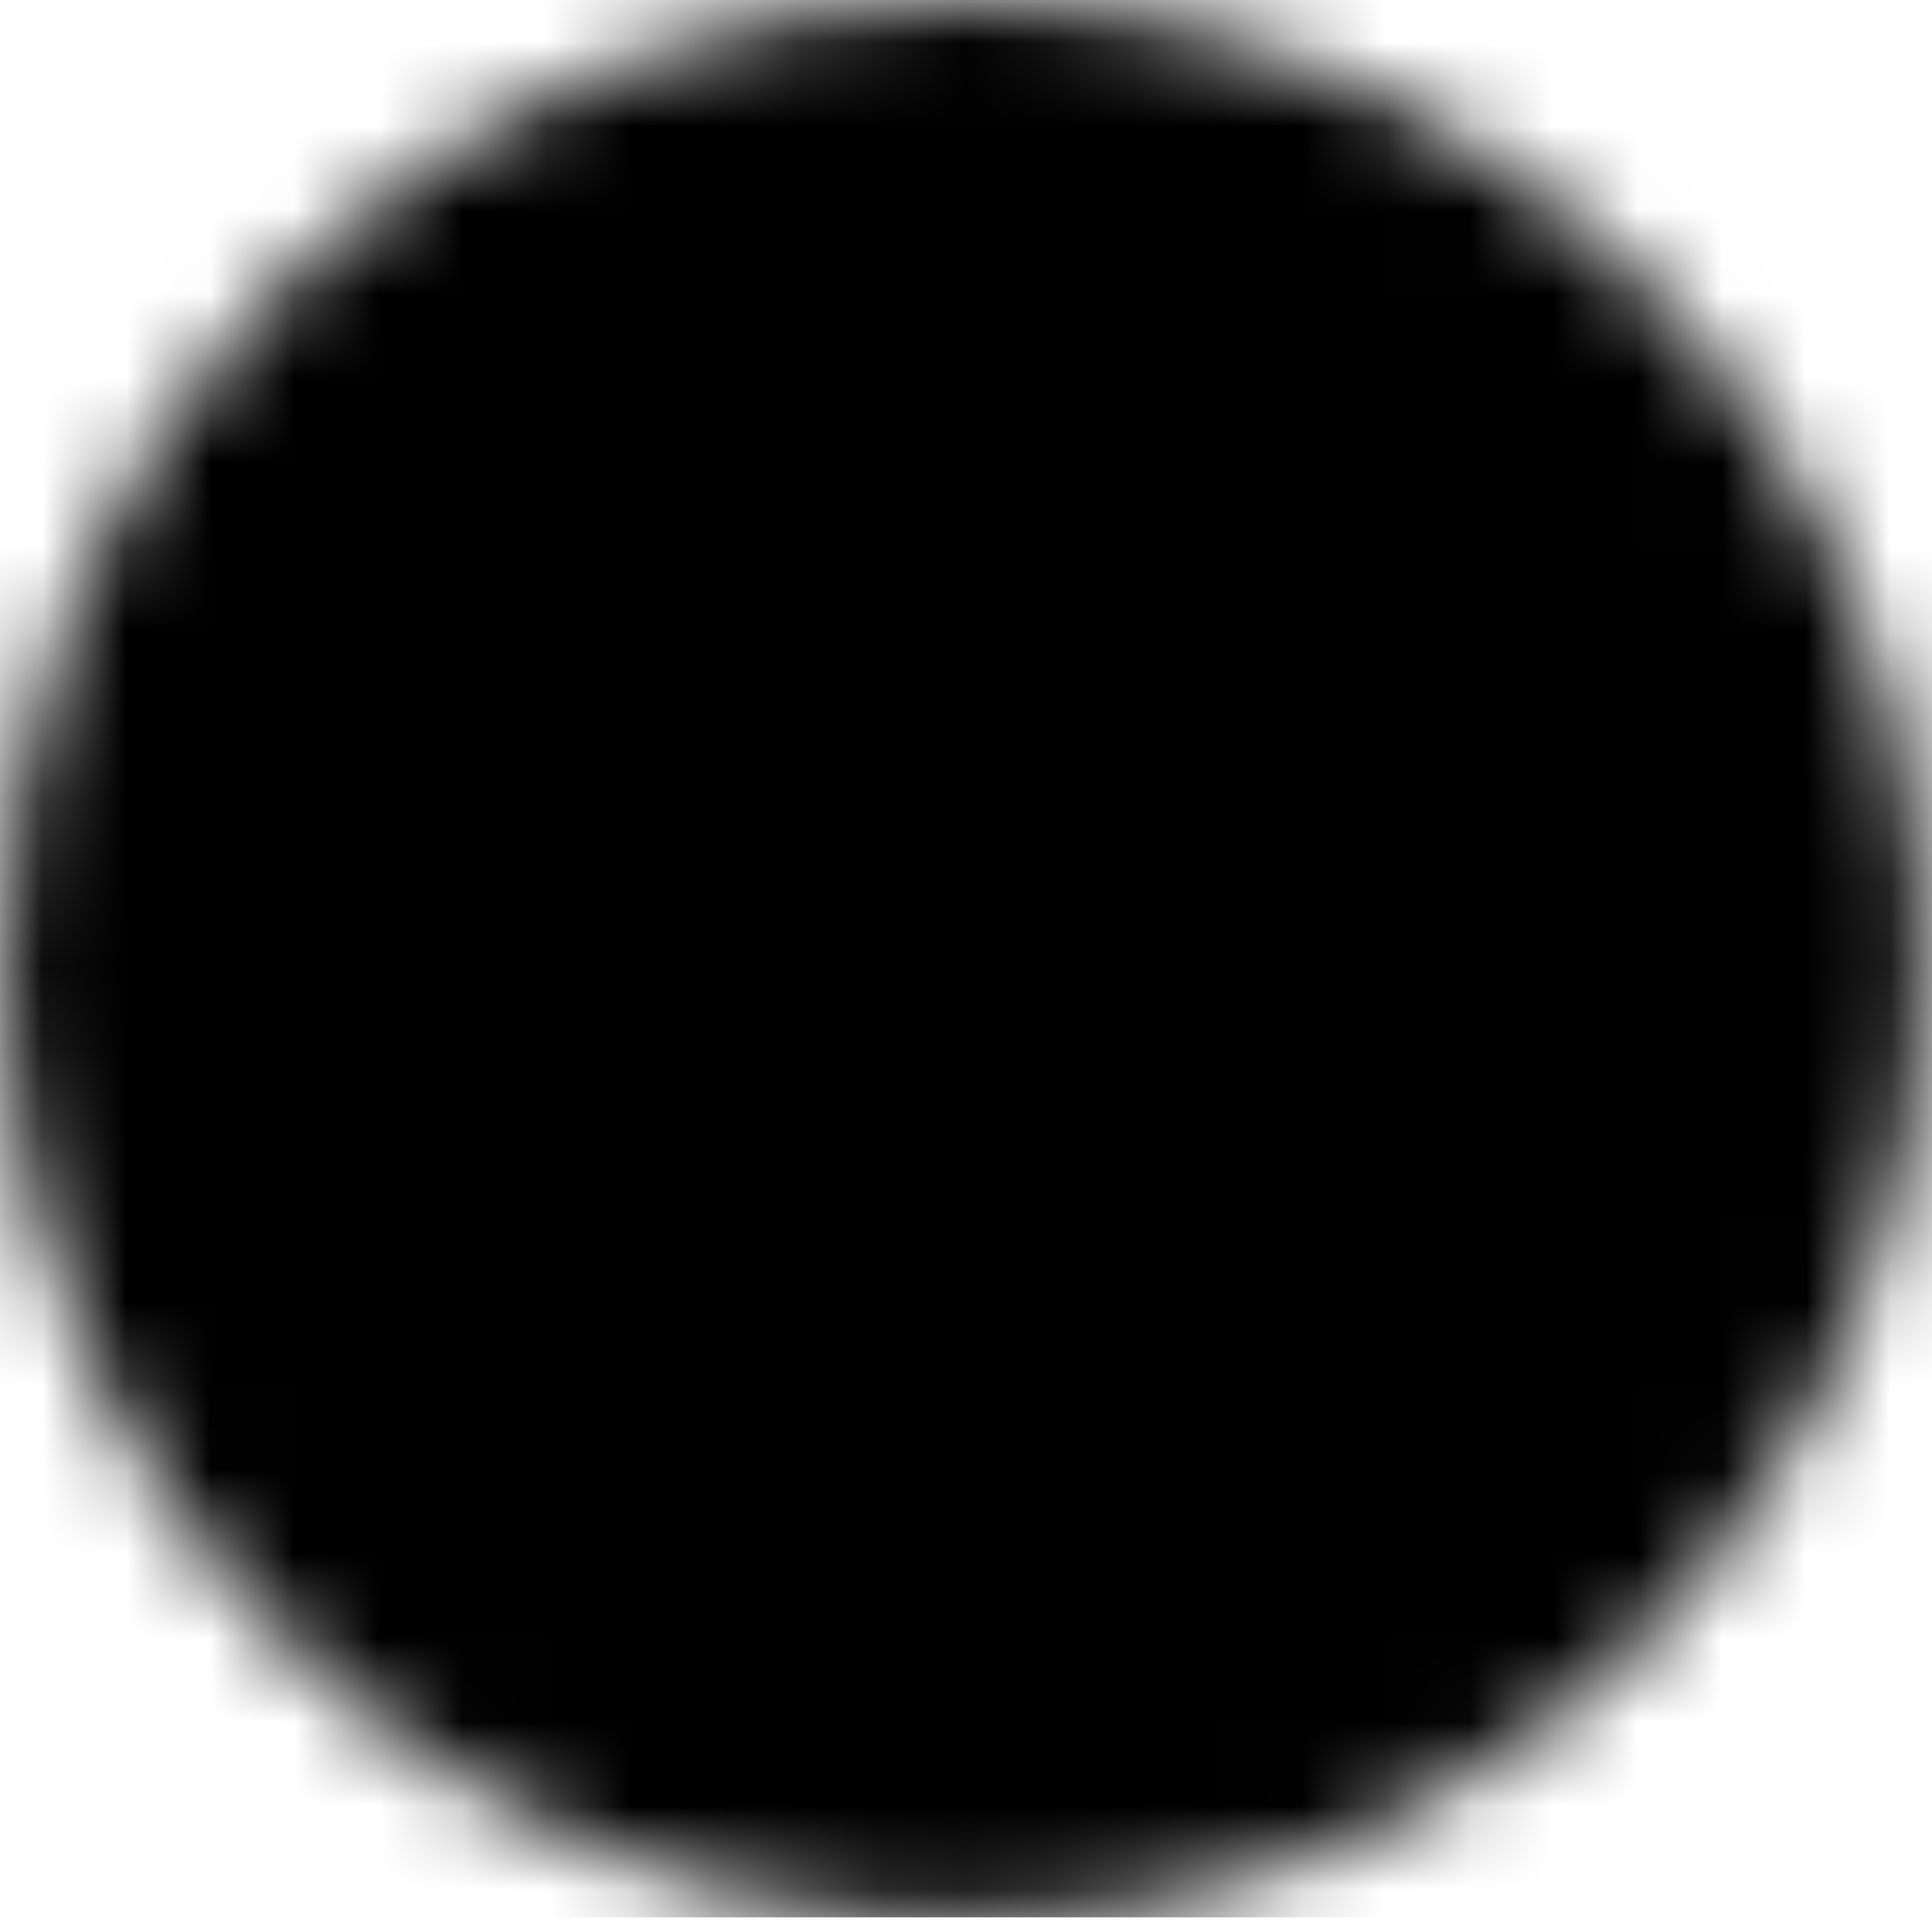 <svg width="23" height="23" viewBox="0 0 23 23" fill="none" xmlns="http://www.w3.org/2000/svg">
<mask id="mask0_9490_24779" style="mask-type:luminance" maskUnits="userSpaceOnUse" x="0" y="0" width="23" height="23">
<path d="M0.028 11.444C0.028 13.707 0.699 15.92 1.956 17.802C3.214 19.684 5.001 21.151 7.092 22.017C9.184 22.883 11.485 23.11 13.704 22.668C15.924 22.227 17.963 21.137 19.564 19.536C21.164 17.936 22.254 15.896 22.696 13.677C23.138 11.457 22.911 9.156 22.045 7.065C21.179 4.973 19.712 3.186 17.83 1.929C15.948 0.671 13.735 0 11.472 0C8.437 0 5.526 1.206 3.38 3.352C1.234 5.498 0.028 8.409 0.028 11.444Z" fill="white" style="fill:white;fill-opacity:1;"/>
</mask>
<g mask="url(#mask0_9490_24779)">
<path d="M24.542 -0.305H-0.597V22.826H24.542V-0.305Z" fill="#E43011" style="fill:#E43011;fill:color(display-p3 0.894 0.188 0.067);fill-opacity:1;"/>
<path d="M7.179 4.406L6.4 2.006L5.621 4.406H3.1L5.139 5.887L4.36 8.287L6.399 6.805L8.438 8.287L7.659 5.887L9.698 4.406H7.179Z" fill="#FFDC00" style="fill:#FFDC00;fill:color(display-p3 1 0.863 0);fill-opacity:1;"/>
<path d="M12.01 2.415L12.443 3.135L12.517 2.298L13.335 2.11L12.562 1.78L12.636 0.944L12.084 1.577L11.311 1.248L11.743 1.969L11.191 2.603L12.01 2.415Z" fill="#FFDC00" style="fill:#FFDC00;fill:color(display-p3 1 0.863 0);fill-opacity:1;"/>
<path d="M14.179 4.628L14.298 5.46L14.69 4.717L15.518 4.861L14.933 4.261L15.326 3.518L14.572 3.888L13.987 3.288L14.106 4.12L13.352 4.491L14.179 4.628Z" fill="#FFDC00" style="fill:#FFDC00;fill:color(display-p3 1 0.863 0);fill-opacity:1;"/>
<path d="M14.921 7.911L15.583 7.393L14.743 7.423L14.455 6.633L14.224 7.441L13.384 7.471L14.084 7.94L13.853 8.748L14.515 8.23L15.215 8.7L14.921 7.911Z" fill="#FFDC00" style="fill:#FFDC00;fill:color(display-p3 1 0.863 0);fill-opacity:1;"/>
<path d="M12.552 9.861L12.591 9.022L12.066 9.678L11.28 9.378L11.742 10.078L11.217 10.734L12.028 10.512L12.49 11.212L12.529 10.372L13.339 10.15L12.552 9.861Z" fill="#FFDC00" style="fill:#FFDC00;fill:color(display-p3 1 0.863 0);fill-opacity:1;"/>
</g>
</svg>
